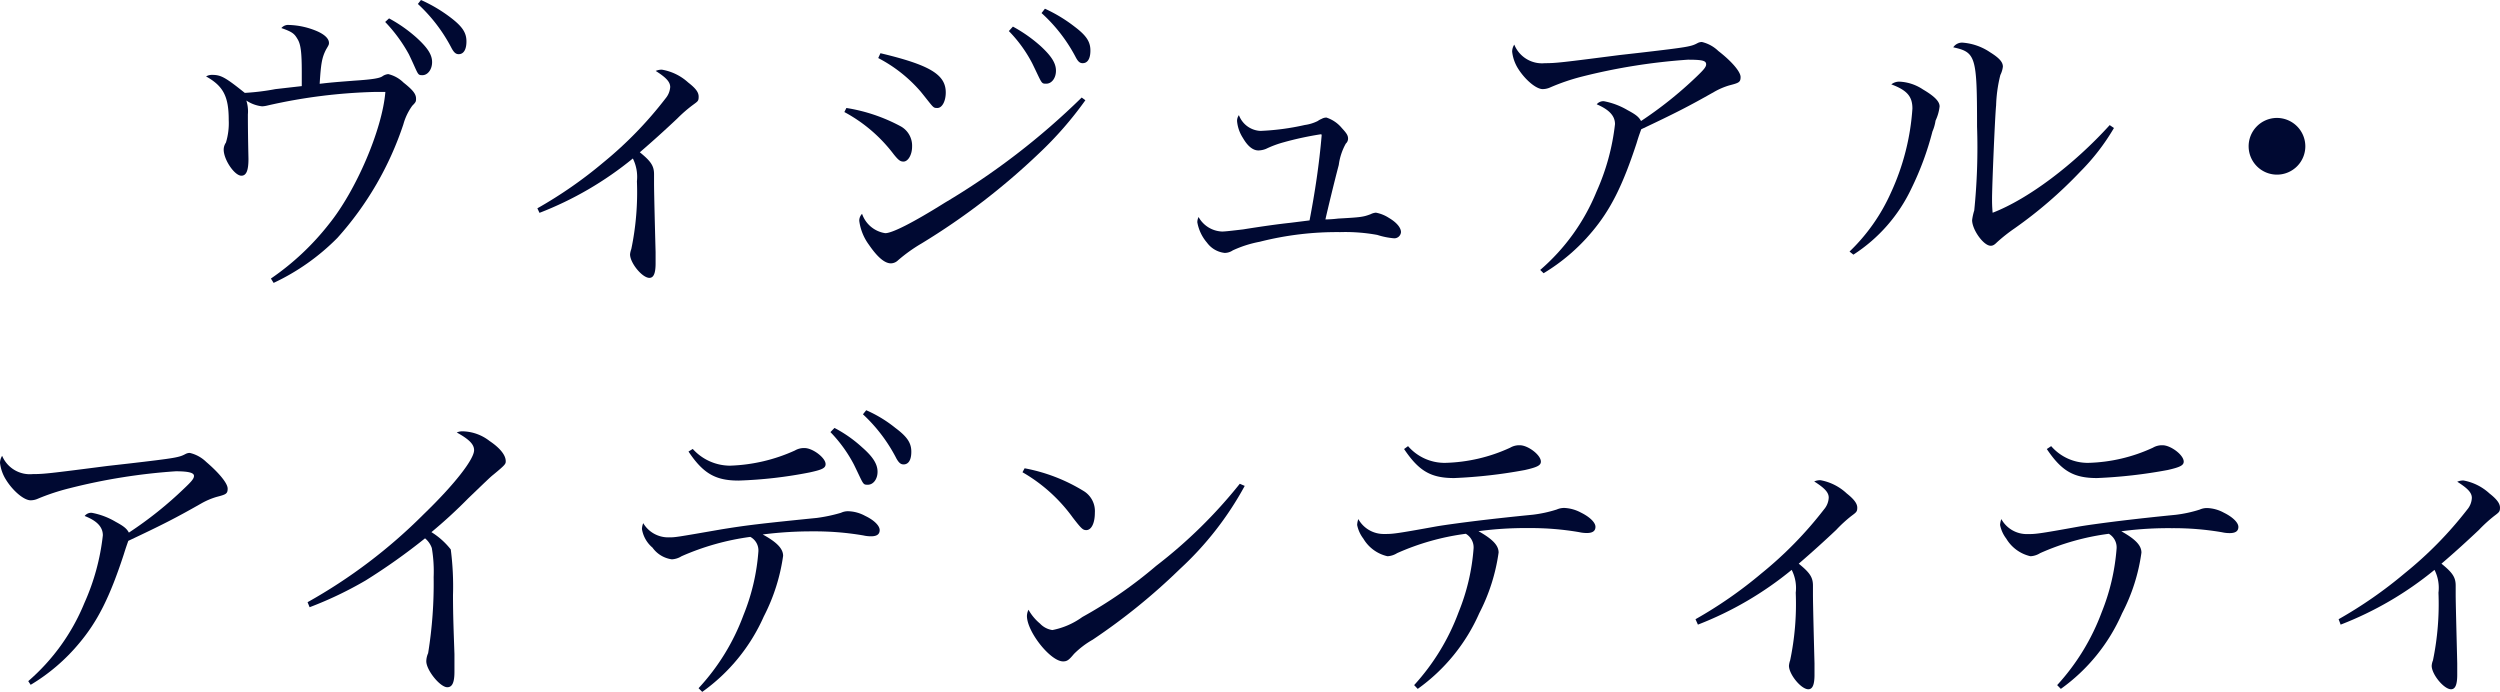 <svg xmlns="http://www.w3.org/2000/svg" viewBox="0 0 258.39 71.49" width="258.39" height="71.49"><path d="M28,28.79A27,27,0,0,0,34,23.16c2.79-3.45,5.51-9.76,5.83-13.66h-1a55.88,55.88,0,0,0-11.16,1.4,2.91,2.91,0,0,1-.58.09,3.62,3.62,0,0,1-1.63-.6,3.68,3.68,0,0,1,.16,1.44c0,2.27.06,4.44.06,4.6,0,1.19-.22,1.73-.73,1.73-.71,0-1.83-1.66-1.83-2.69a1.29,1.29,0,0,1,.23-.73,6.87,6.87,0,0,0,.29-2.34c0-2.42-.55-3.5-2.34-4.5a1.17,1.17,0,0,1,.64-.16c.9,0,1.36.26,3.36,1.86a24.28,24.28,0,0,0,3.17-.39l2.72-.31V7.46c0-2-.1-2.85-.42-3.39s-.47-.75-1.69-1.17a.92.92,0,0,1,.8-.32,8,8,0,0,1,2.88.64C33.56,3.57,34,4,34,4.43c0,.16,0,.19-.29.67-.45.87-.54,1.51-.67,3.56l.61-.07c1.24-.13,2.2-.19,2.91-.25,2-.13,2.72-.26,3-.48a1.26,1.26,0,0,1,.57-.2,3.35,3.35,0,0,1,1.57.87C42.67,9.3,43,9.71,43,10.19c0,.29,0,.35-.39.74a6,6,0,0,0-.92,1.92,33.16,33.16,0,0,1-6.82,11.74,23,23,0,0,1-6.59,4.65ZM40.21,1.9a14.78,14.78,0,0,1,2.85,2c1.15,1.05,1.6,1.76,1.6,2.52s-.45,1.35-1,1.35-.39-.06-1.39-2.14a15.7,15.7,0,0,0-2.46-3.36ZM43.51,0a15.33,15.33,0,0,1,3.07,1.82c1.22.93,1.63,1.57,1.63,2.46s-.32,1.32-.8,1.32c-.29,0-.48-.16-.73-.61A16.62,16.62,0,0,0,43.19.41Z" style="fill:#000932"/><path d="M55.54,21.53a44.93,44.93,0,0,0,6.82-4.74,39.88,39.88,0,0,0,6.43-6.62A2.05,2.05,0,0,0,69.27,9c0-.55-.45-1-1.5-1.67a1.56,1.56,0,0,1,.64-.13,5.36,5.36,0,0,1,2.71,1.32c.77.6,1.09,1,1.09,1.47s-.09.48-.64.89A14.25,14.25,0,0,0,70,12.25c-1.12,1.06-2.53,2.34-3.87,3.49,1.15.93,1.47,1.41,1.47,2.27v.89c0,1,.09,4.51.16,7.16v1.16c0,1-.19,1.5-.64,1.5-.74,0-2-1.54-2-2.43a2.1,2.1,0,0,1,.13-.55,28.85,28.85,0,0,0,.58-7,4.28,4.28,0,0,0-.42-2.36A35.44,35.44,0,0,1,55.76,22Z" style="fill:#000932"/><path d="M87.48,11.16a17.66,17.66,0,0,1,5.6,1.89,2.28,2.28,0,0,1,1.19,2.11c0,.83-.41,1.54-.89,1.54-.32,0-.51-.13-1-.74a15.72,15.72,0,0,0-5.11-4.38Zm24.7-.8a37.12,37.12,0,0,1-4.77,5.47,70.8,70.8,0,0,1-12.14,9.32,16.28,16.28,0,0,0-2.45,1.75,1.09,1.09,0,0,1-.73.32c-.64,0-1.38-.61-2.28-1.92a5.35,5.35,0,0,1-1-2.47,1,1,0,0,1,.29-.73,3,3,0,0,0,2.4,2c.7,0,2.82-1.06,6.14-3.14A74.39,74.39,0,0,0,111.8,10.08ZM91,5.5c5.12,1.22,6.75,2.21,6.75,4.06,0,.9-.38,1.6-.86,1.6s-.36,0-1.73-1.69A14.79,14.79,0,0,0,90.77,6Zm13.69-2.75a15,15,0,0,1,2.85,2c1.15,1.06,1.6,1.79,1.6,2.56s-.45,1.34-1,1.34-.42,0-1.44-2.08a13.93,13.93,0,0,0-2.43-3.36ZM108,.9a15.51,15.51,0,0,1,3.07,1.86c1.22.92,1.63,1.56,1.63,2.46s-.32,1.31-.8,1.31c-.29,0-.48-.16-.73-.64a16.4,16.4,0,0,0-3.52-4.54Z" style="fill:#000932"/><path d="M130.27,13.53a25.33,25.33,0,0,0,4.58-.61,4.33,4.33,0,0,0,1.34-.41,2.13,2.13,0,0,1,.42-.23,1,1,0,0,1,.48-.13,3.46,3.46,0,0,1,1.6,1.09c.51.55.64.77.64,1.09a.7.7,0,0,1-.23.51,6.13,6.13,0,0,0-.73,2.21c-.48,1.82-1.16,4.64-1.38,5.63a11.92,11.92,0,0,0,1.31-.09c2.34-.13,2.59-.16,3.36-.45a1.46,1.46,0,0,1,.55-.16,3.71,3.71,0,0,1,1.34.54c.77.45,1.25,1,1.25,1.47a.69.69,0,0,1-.72.64h0a7.81,7.81,0,0,1-1.73-.35,18.36,18.36,0,0,0-3.84-.29,32.34,32.34,0,0,0-8.32,1,11.71,11.71,0,0,0-2.78.89,1.48,1.48,0,0,1-.83.26,2.61,2.61,0,0,1-1.83-1.06,4.4,4.4,0,0,1-1-2.11,1.26,1.26,0,0,1,.13-.54,2.9,2.9,0,0,0,2.43,1.5c.32,0,1.15-.1,2.17-.22,2-.32,3.65-.55,4.87-.68l2-.25c.56-2.9,1-5.83,1.25-8.77,0-.1,0-.13-.1-.13a33.21,33.21,0,0,0-3.84.83,10.46,10.46,0,0,0-1.82.68,2.3,2.3,0,0,1-.77.16c-.58,0-1.12-.45-1.6-1.28a3.83,3.83,0,0,1-.61-1.73,1,1,0,0,1,.19-.64A2.5,2.5,0,0,0,130.27,13.53Z" style="fill:#000932"/><path d="M159.19,27.9A21.26,21.26,0,0,0,165,19.83a23.34,23.34,0,0,0,1.92-7c0-.86-.61-1.5-1.89-2.05a.9.9,0,0,1,.74-.32,7.58,7.58,0,0,1,2.46.93c.84.45,1.16.7,1.38,1.12a40.67,40.67,0,0,0,5.73-4.58c.73-.7,1-1,1-1.28,0-.38-.38-.48-1.89-.48a61.8,61.8,0,0,0-11,1.76,21.62,21.62,0,0,0-3.26,1.12,1.93,1.93,0,0,1-.74.16c-.7,0-1.85-1-2.56-2.14a4.16,4.16,0,0,1-.6-1.73,1.36,1.36,0,0,1,.22-.73,3.09,3.09,0,0,0,3.17,1.92c1.15,0,1.72-.07,7.71-.84l2.21-.25c5-.58,5.21-.64,5.88-1a1,1,0,0,1,.42-.1,3.65,3.65,0,0,1,1.7.93c1.37,1.06,2.3,2.14,2.3,2.69s-.19.61-1.15.86a7.28,7.28,0,0,0-1.57.67c-2.66,1.51-4.1,2.24-7.55,3.87-.19.55-.23.61-.48,1.44-1.44,4.39-2.69,6.88-4.61,9.16a19.89,19.89,0,0,1-5,4.28Z" style="fill:#000932"/><path d="M191.16,26a19.37,19.37,0,0,0,4.29-6.11,24.6,24.6,0,0,0,2.21-8.67c0-1.25-.55-1.89-2.18-2.5a1.31,1.31,0,0,1,.86-.28,4.74,4.74,0,0,1,2.4.8c1.19.7,1.73,1.24,1.73,1.76a4.68,4.68,0,0,1-.42,1.47,4.4,4.4,0,0,1-.32,1.12,30.73,30.73,0,0,1-2.17,5.88,16.51,16.51,0,0,1-6,6.85Zm27.33-12.77A22.48,22.48,0,0,1,215,17.75a45.06,45.06,0,0,1-6.79,5.86,16.93,16.93,0,0,0-1.82,1.44c-.26.26-.42.35-.64.35-.74,0-1.92-1.66-1.92-2.65a5.76,5.76,0,0,1,.22-1,64.37,64.37,0,0,0,.29-8.67c0-7.26-.13-7.68-2.46-8.19a1.09,1.09,0,0,1,1-.48,5.85,5.85,0,0,1,2.82,1c.93.58,1.31,1,1.31,1.48a2.6,2.6,0,0,1-.26.86,14.49,14.49,0,0,0-.44,3.14c-.13,1.34-.42,8.41-.42,9.63,0,.41,0,.76.06,1.47,3.72-1.44,8.42-5,12.1-9.06Z" style="fill:#000932"/><path d="M238.27,15.1a2.93,2.93,0,1,1-3-2.91h0A2.94,2.94,0,0,1,238.27,15.1Z" style="fill:#000932"/><path d="M2.92,70.4a21.36,21.36,0,0,0,5.8-8.07,23.33,23.33,0,0,0,1.91-7c0-.86-.6-1.5-1.88-2A.86.86,0,0,1,9.48,53a7.54,7.54,0,0,1,2.47.93c.83.45,1.15.7,1.37,1.12a39.55,39.55,0,0,0,5.73-4.58c.74-.7,1-1,1-1.28s-.38-.48-1.89-.48a61.19,61.19,0,0,0-11,1.76A22.41,22.41,0,0,0,3.9,51.55a1.84,1.84,0,0,1-.73.16c-.71,0-1.86-1-2.56-2.14A4.18,4.18,0,0,1,0,47.84a1.45,1.45,0,0,1,.22-.73A3.11,3.11,0,0,0,3.39,49c1.15,0,1.73-.07,7.71-.84l2.21-.25c5-.58,5.21-.64,5.89-1a1,1,0,0,1,.41-.1,3.61,3.61,0,0,1,1.7.93c1.32,1.13,2.22,2.21,2.22,2.76s-.19.61-1.15.86a7.5,7.5,0,0,0-1.57.67c-2.65,1.51-4.09,2.24-7.55,3.87-.19.55-.22.61-.48,1.44-1.44,4.39-2.69,6.88-4.61,9.16a19.55,19.55,0,0,1-5,4.28Z" style="fill:#000932"/><path d="M31.79,62.24a54.53,54.53,0,0,0,12-9.09C47,50.05,49,47.46,49,46.53c0-.61-.51-1.12-1.79-1.83a1.41,1.41,0,0,1,.64-.12,4.68,4.68,0,0,1,2.75,1c1.09.73,1.67,1.47,1.67,2.08,0,.28,0,.35-1.28,1.4-.32.26-.32.26-2.59,2.44A51,51,0,0,1,44.59,55a7.67,7.67,0,0,1,2,1.79,29.62,29.62,0,0,1,.23,4.71c0,2.24.09,4.28.15,6.11v1.82c0,1.12-.23,1.6-.74,1.6-.74,0-2.17-1.76-2.17-2.69a2.14,2.14,0,0,1,.19-.83,45.11,45.11,0,0,0,.57-7.87,14.33,14.33,0,0,0-.19-3,2.28,2.28,0,0,0-.7-1A63.42,63.42,0,0,1,37.78,60,38.7,38.7,0,0,1,32,62.76Z" style="fill:#000932"/><path d="M72.2,71.13a22.57,22.57,0,0,0,4.64-7.55,21.68,21.68,0,0,0,1.54-6.53,1.59,1.59,0,0,0-.83-1.56,26.24,26.24,0,0,0-7.11,2,2.07,2.07,0,0,1-1,.32,2.94,2.94,0,0,1-2-1.21,3.17,3.17,0,0,1-1.09-1.92,1.8,1.8,0,0,1,.13-.61,3,3,0,0,0,2.62,1.47c.7,0,.7,0,5.47-.83,2.59-.42,3.91-.58,9.86-1.18A16.27,16.27,0,0,0,86.92,53a1.69,1.69,0,0,1,.8-.16,3.88,3.88,0,0,1,1.7.48c.89.42,1.5,1,1.5,1.47s-.35.64-.89.64a3.57,3.57,0,0,1-.8-.09,29.58,29.58,0,0,0-5.15-.42,40,40,0,0,0-5.25.32c1.47.8,2.11,1.47,2.11,2.21a19.58,19.58,0,0,1-2,6.27,19,19,0,0,1-6.36,7.79ZM71.6,46.4a5.21,5.21,0,0,0,3.84,1.73,17.53,17.53,0,0,0,6.72-1.57,1.84,1.84,0,0,1,1-.25c.83,0,2.17,1,2.17,1.66,0,.42-.38.58-1.66.86a45.22,45.22,0,0,1-7.33.84c-2.37,0-3.65-.71-5.18-3Zm14.65-2.17a13.42,13.42,0,0,1,2.85,2c1.15,1,1.6,1.76,1.6,2.53s-.45,1.34-1,1.34-.42,0-1.44-2.08a14.33,14.33,0,0,0-2.43-3.36Zm3.28-1.83a13.14,13.14,0,0,1,3,1.82c1.25.93,1.66,1.57,1.66,2.47S93.87,48,93.39,48c-.29,0-.48-.16-.74-.61a16.47,16.47,0,0,0-3.46-4.57Z" style="fill:#000932"/><path d="M105.9,48.4a17.88,17.88,0,0,1,6.18,2.4A2.43,2.43,0,0,1,113.16,53c0,1.06-.35,1.79-.89,1.79-.35,0-.51-.16-1.38-1.28a16.63,16.63,0,0,0-5.21-4.7Zm22.75,1.82a33.25,33.25,0,0,1-6.72,8.61,63.62,63.62,0,0,1-9,7.29A9,9,0,0,0,111,67.59c-.51.61-.7.77-1.12.77-1.31,0-3.74-3.07-3.74-4.7a1.59,1.59,0,0,1,.16-.64,5.1,5.1,0,0,0,1.19,1.43,2.19,2.19,0,0,0,1.28.67,7.83,7.83,0,0,0,3.1-1.35,46,46,0,0,0,7.62-5.28A50.06,50.06,0,0,0,128.14,50Z" style="fill:#000932"/><path d="M146.16,70.81a23,23,0,0,0,4.6-7.55,21.68,21.68,0,0,0,1.54-6.53,1.63,1.63,0,0,0-.8-1.56,25.48,25.48,0,0,0-7.1,2,2.07,2.07,0,0,1-1,.32,3.89,3.89,0,0,1-2.49-1.82,3.41,3.41,0,0,1-.64-1.41,2.13,2.13,0,0,1,.12-.61,3,3,0,0,0,2.69,1.54c.87,0,1.06,0,5.47-.8,2-.32,5.57-.77,9.86-1.19a13.16,13.16,0,0,0,2.49-.54,1.89,1.89,0,0,1,.81-.16,4,4,0,0,1,1.69.48c.86.42,1.5,1,1.5,1.47s-.35.64-.89.64a3.57,3.57,0,0,1-.8-.09,29.58,29.58,0,0,0-5.15-.42,36.82,36.82,0,0,0-5.25.32c1.47.83,2.08,1.47,2.08,2.21a19.49,19.49,0,0,1-2,6.27,19,19,0,0,1-6.36,7.82Zm-.63-24.7a5,5,0,0,0,3.81,1.73,17,17,0,0,0,6.75-1.57,1.84,1.84,0,0,1,1-.25c.83,0,2.17,1,2.17,1.69,0,.39-.38.58-1.66.87a51.14,51.14,0,0,1-7.3.83c-2.4,0-3.64-.71-5.18-3Z" style="fill:#000932"/><path d="M175.24,64a44.65,44.65,0,0,0,6.82-4.74,39.73,39.73,0,0,0,6.47-6.62,2,2,0,0,0,.48-1.21c0-.55-.45-1-1.5-1.67a1.56,1.56,0,0,1,.64-.13A5.39,5.39,0,0,1,190.87,51c.76.6,1.09,1.05,1.09,1.47s-.1.48-.65.89a14.25,14.25,0,0,0-1.53,1.41c-1.12,1.06-2.53,2.34-3.87,3.49,1.15.93,1.47,1.41,1.47,2.27v.89c0,1,.09,4.51.16,7.16v1.16c0,1-.19,1.5-.64,1.5-.74,0-2-1.54-2-2.43a2.08,2.08,0,0,1,.12-.55,28.36,28.36,0,0,0,.58-7,4.11,4.11,0,0,0-.42-2.36,35.44,35.44,0,0,1-9.69,5.66Z" style="fill:#000932"/><path d="M212.62,70.81a23,23,0,0,0,4.61-7.55,22,22,0,0,0,1.53-6.53,1.63,1.63,0,0,0-.8-1.56,25.48,25.48,0,0,0-7.1,2,2.07,2.07,0,0,1-1,.32,3.93,3.93,0,0,1-2.5-1.82,3.41,3.41,0,0,1-.64-1.41,2.07,2.07,0,0,1,.13-.61,3,3,0,0,0,2.68,1.55c.86,0,1.05,0,5.47-.8,2-.32,5.57-.77,9.85-1.19a13.26,13.26,0,0,0,2.5-.54,1.82,1.82,0,0,1,.8-.16,3.88,3.88,0,0,1,1.7.48c.86.42,1.5,1,1.5,1.47s-.35.64-.9.64a3.57,3.57,0,0,1-.8-.09,29.58,29.58,0,0,0-5.15-.42,36.82,36.82,0,0,0-5.25.32c1.48.83,2.08,1.47,2.08,2.21a19.24,19.24,0,0,1-2,6.27A18.88,18.88,0,0,1,213,71.2ZM212,46.11a5,5,0,0,0,3.81,1.73,16.91,16.91,0,0,0,6.71-1.57,1.84,1.84,0,0,1,1-.25c.83,0,2.18,1,2.18,1.69,0,.39-.39.58-1.67.87a51,51,0,0,1-7.29.83c-2.4,0-3.65-.71-5.19-3Z" style="fill:#000932"/><path d="M241.71,64a45.15,45.15,0,0,0,6.82-4.74A39.55,39.55,0,0,0,255,52.67a2,2,0,0,0,.48-1.21c0-.55-.45-1-1.51-1.67a1.56,1.56,0,0,1,.64-.13A5.39,5.39,0,0,1,257.3,51c.77.6,1.09,1.05,1.09,1.47s-.1.48-.64.89a15,15,0,0,0-1.54,1.41c-1.12,1.06-2.52,2.34-3.87,3.49,1.15.93,1.47,1.41,1.47,2.27v.89c0,1,.1,4.51.16,7.16v1.16c0,1-.19,1.5-.64,1.5-.73,0-2-1.54-2-2.43a1.7,1.7,0,0,1,.13-.55,28.84,28.84,0,0,0,.57-7,4.1,4.1,0,0,0-.41-2.36,35.49,35.49,0,0,1-9.7,5.66Z" style="fill:#000932"/></svg>